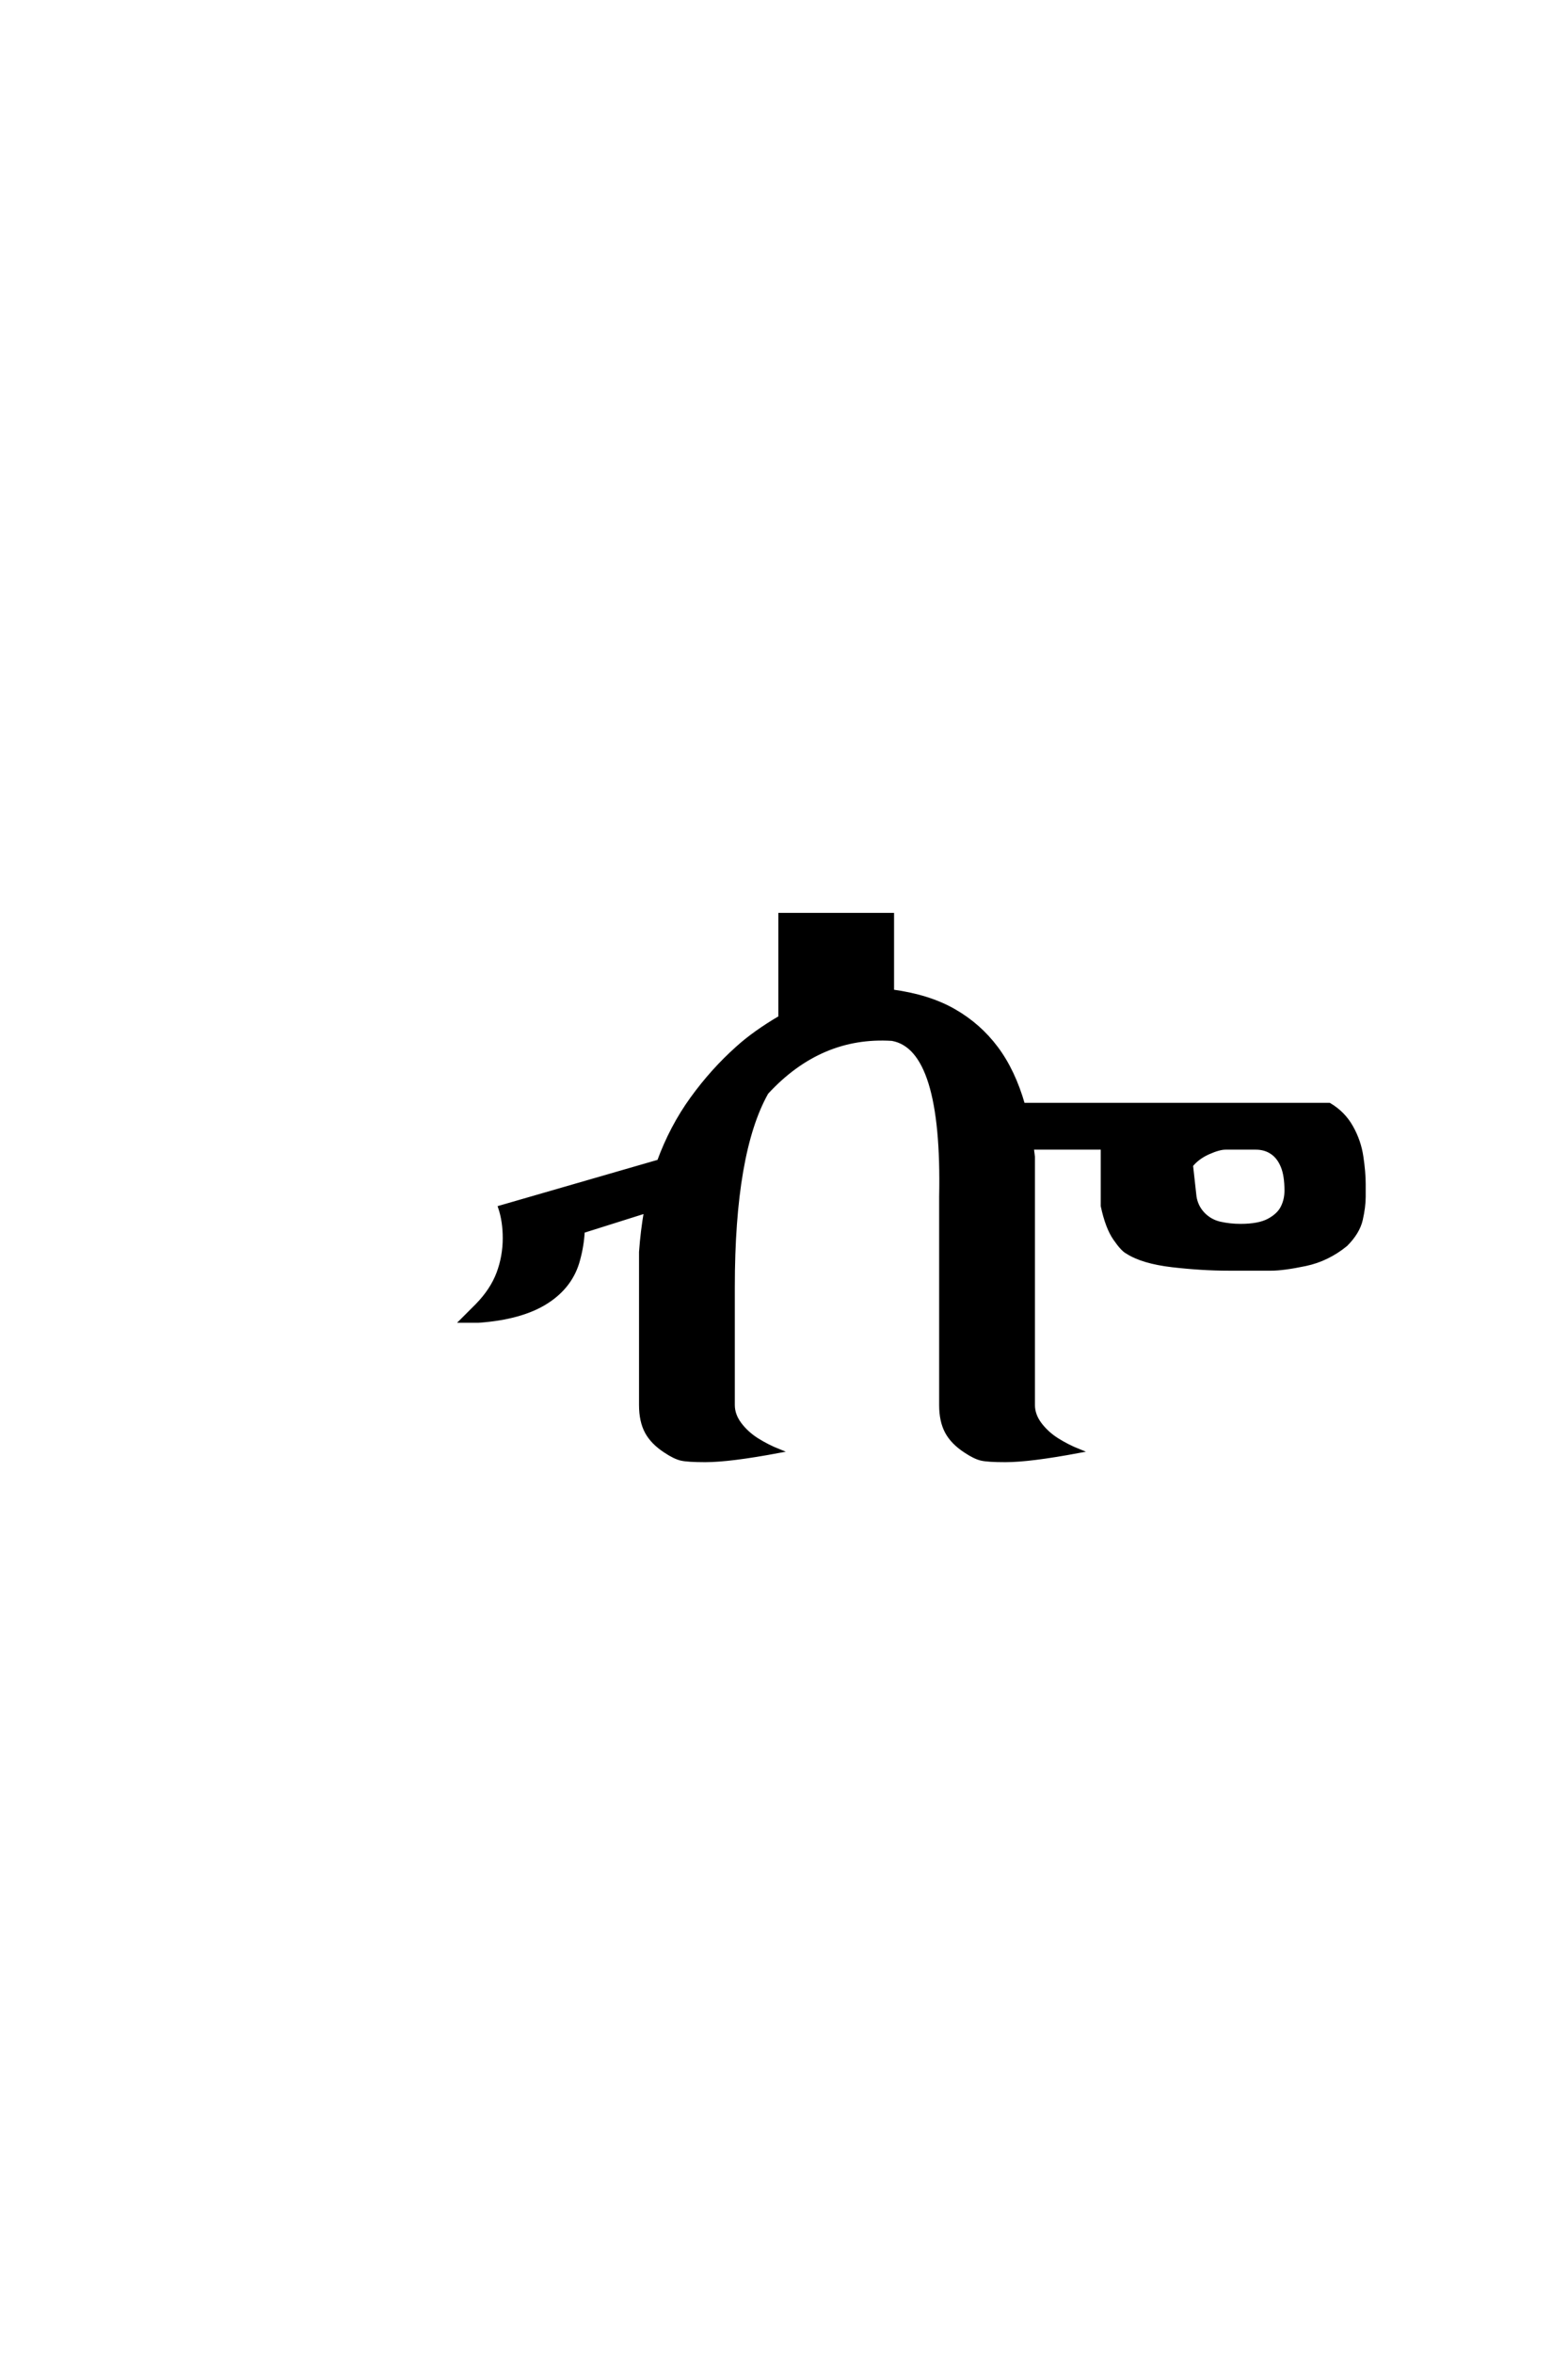 <?xml version='1.0' encoding='UTF-8'?>
<!DOCTYPE svg PUBLIC "-//W3C//DTD SVG 1.0//EN"
"http://www.w3.org/TR/2001/REC-SVG-20010904/DTD/svg10.dtd">

<svg xmlns='http://www.w3.org/2000/svg' version='1.0' width='40.0' height='60.0'>

 <g transform='scale(0.1 -0.1) translate(110.0 -370.0)'>
  <path d='M69.922 -2.344
Q65.438 -2.344 63.766 -1.953
Q62.109 -1.562 59.766 0
Q56.453 2.156 54.984 4.891
Q53.516 7.625 53.516 11.719
L53.516 50.781
Q53.906 56.156 54.781 61.141
L38.672 56.062
Q38.484 52.438 37.5 48.828
Q35.75 42.094 29.391 38.031
Q23.047 33.984 12.109 33.203
L7.812 33.203
L11.719 37.109
Q15.531 41.016 17.141 45.312
Q18.75 49.609 18.75 54.297
Q18.75 58.594 17.578 62.109
L58.109 73.828
Q61.328 82.625 66.547 89.844
Q71.781 97.078 78.125 102.734
Q82.422 106.641 89.062 110.547
L89.062 136.719
L117.578 136.719
L117.578 117.188
Q126.953 115.922 133.344 112.25
Q139.75 108.594 144.141 102.734
Q148.531 96.875 150.984 88.281
L229.109 88.281
Q232.719 86.141 234.719 82.562
Q236.719 79 237.297 75.047
Q237.891 71.094 237.891 68.062
L237.891 64.844
Q237.891 62.312 237.156 59.031
Q236.422 55.766 233.297 52.641
Q228.609 48.828 223 47.656
Q217.391 46.484 214.266 46.484
L203.328 46.484
Q196.688 46.484 189.062 47.359
Q181.453 48.25 177.547 50.781
Q176.375 51.375 174.422 54.203
Q172.469 57.031 171.297 62.5
L171.297 77.344
L153.219 77.344
L153.516 75
L153.516 11.719
Q153.516 9.188 155.266 6.844
Q157.031 4.5 159.672 2.828
Q162.312 1.172 165.234 0
Q152.734 -2.344 146.484 -2.344
Q142 -2.344 140.328 -1.953
Q138.672 -1.562 136.328 0
Q133.016 2.156 131.547 4.891
Q130.078 7.625 130.078 11.719
L130.078 64.844
Q130.859 102.734 117.578 105.078
Q99.219 106.25 85.547 91.406
Q76.953 76.172 76.953 41.797
L76.953 11.719
Q76.953 9.188 78.703 6.844
Q80.469 4.5 83.109 2.828
Q85.75 1.172 88.672 0
Q76.172 -2.344 69.922 -2.344
Q76.172 -2.344 69.922 -2.344
M210.359 77.344
L202.641 77.344
Q200.984 77.344 198.25 76.125
Q195.516 74.906 193.844 72.859
L194.734 64.844
Q195.125 62.312 196.875 60.453
Q198.641 58.594 201.172 58
Q203.719 57.422 206.453 57.422
Q211.141 57.422 213.672 58.781
Q216.219 60.156 217.188 62.109
Q218.172 64.062 218.172 66.406
Q218.172 70.312 217.188 72.656
Q216.219 75 214.453 76.172
Q212.703 77.344 210.359 77.344
' style='fill: #000000; stroke: #000000'/>
 </g>
</svg>
